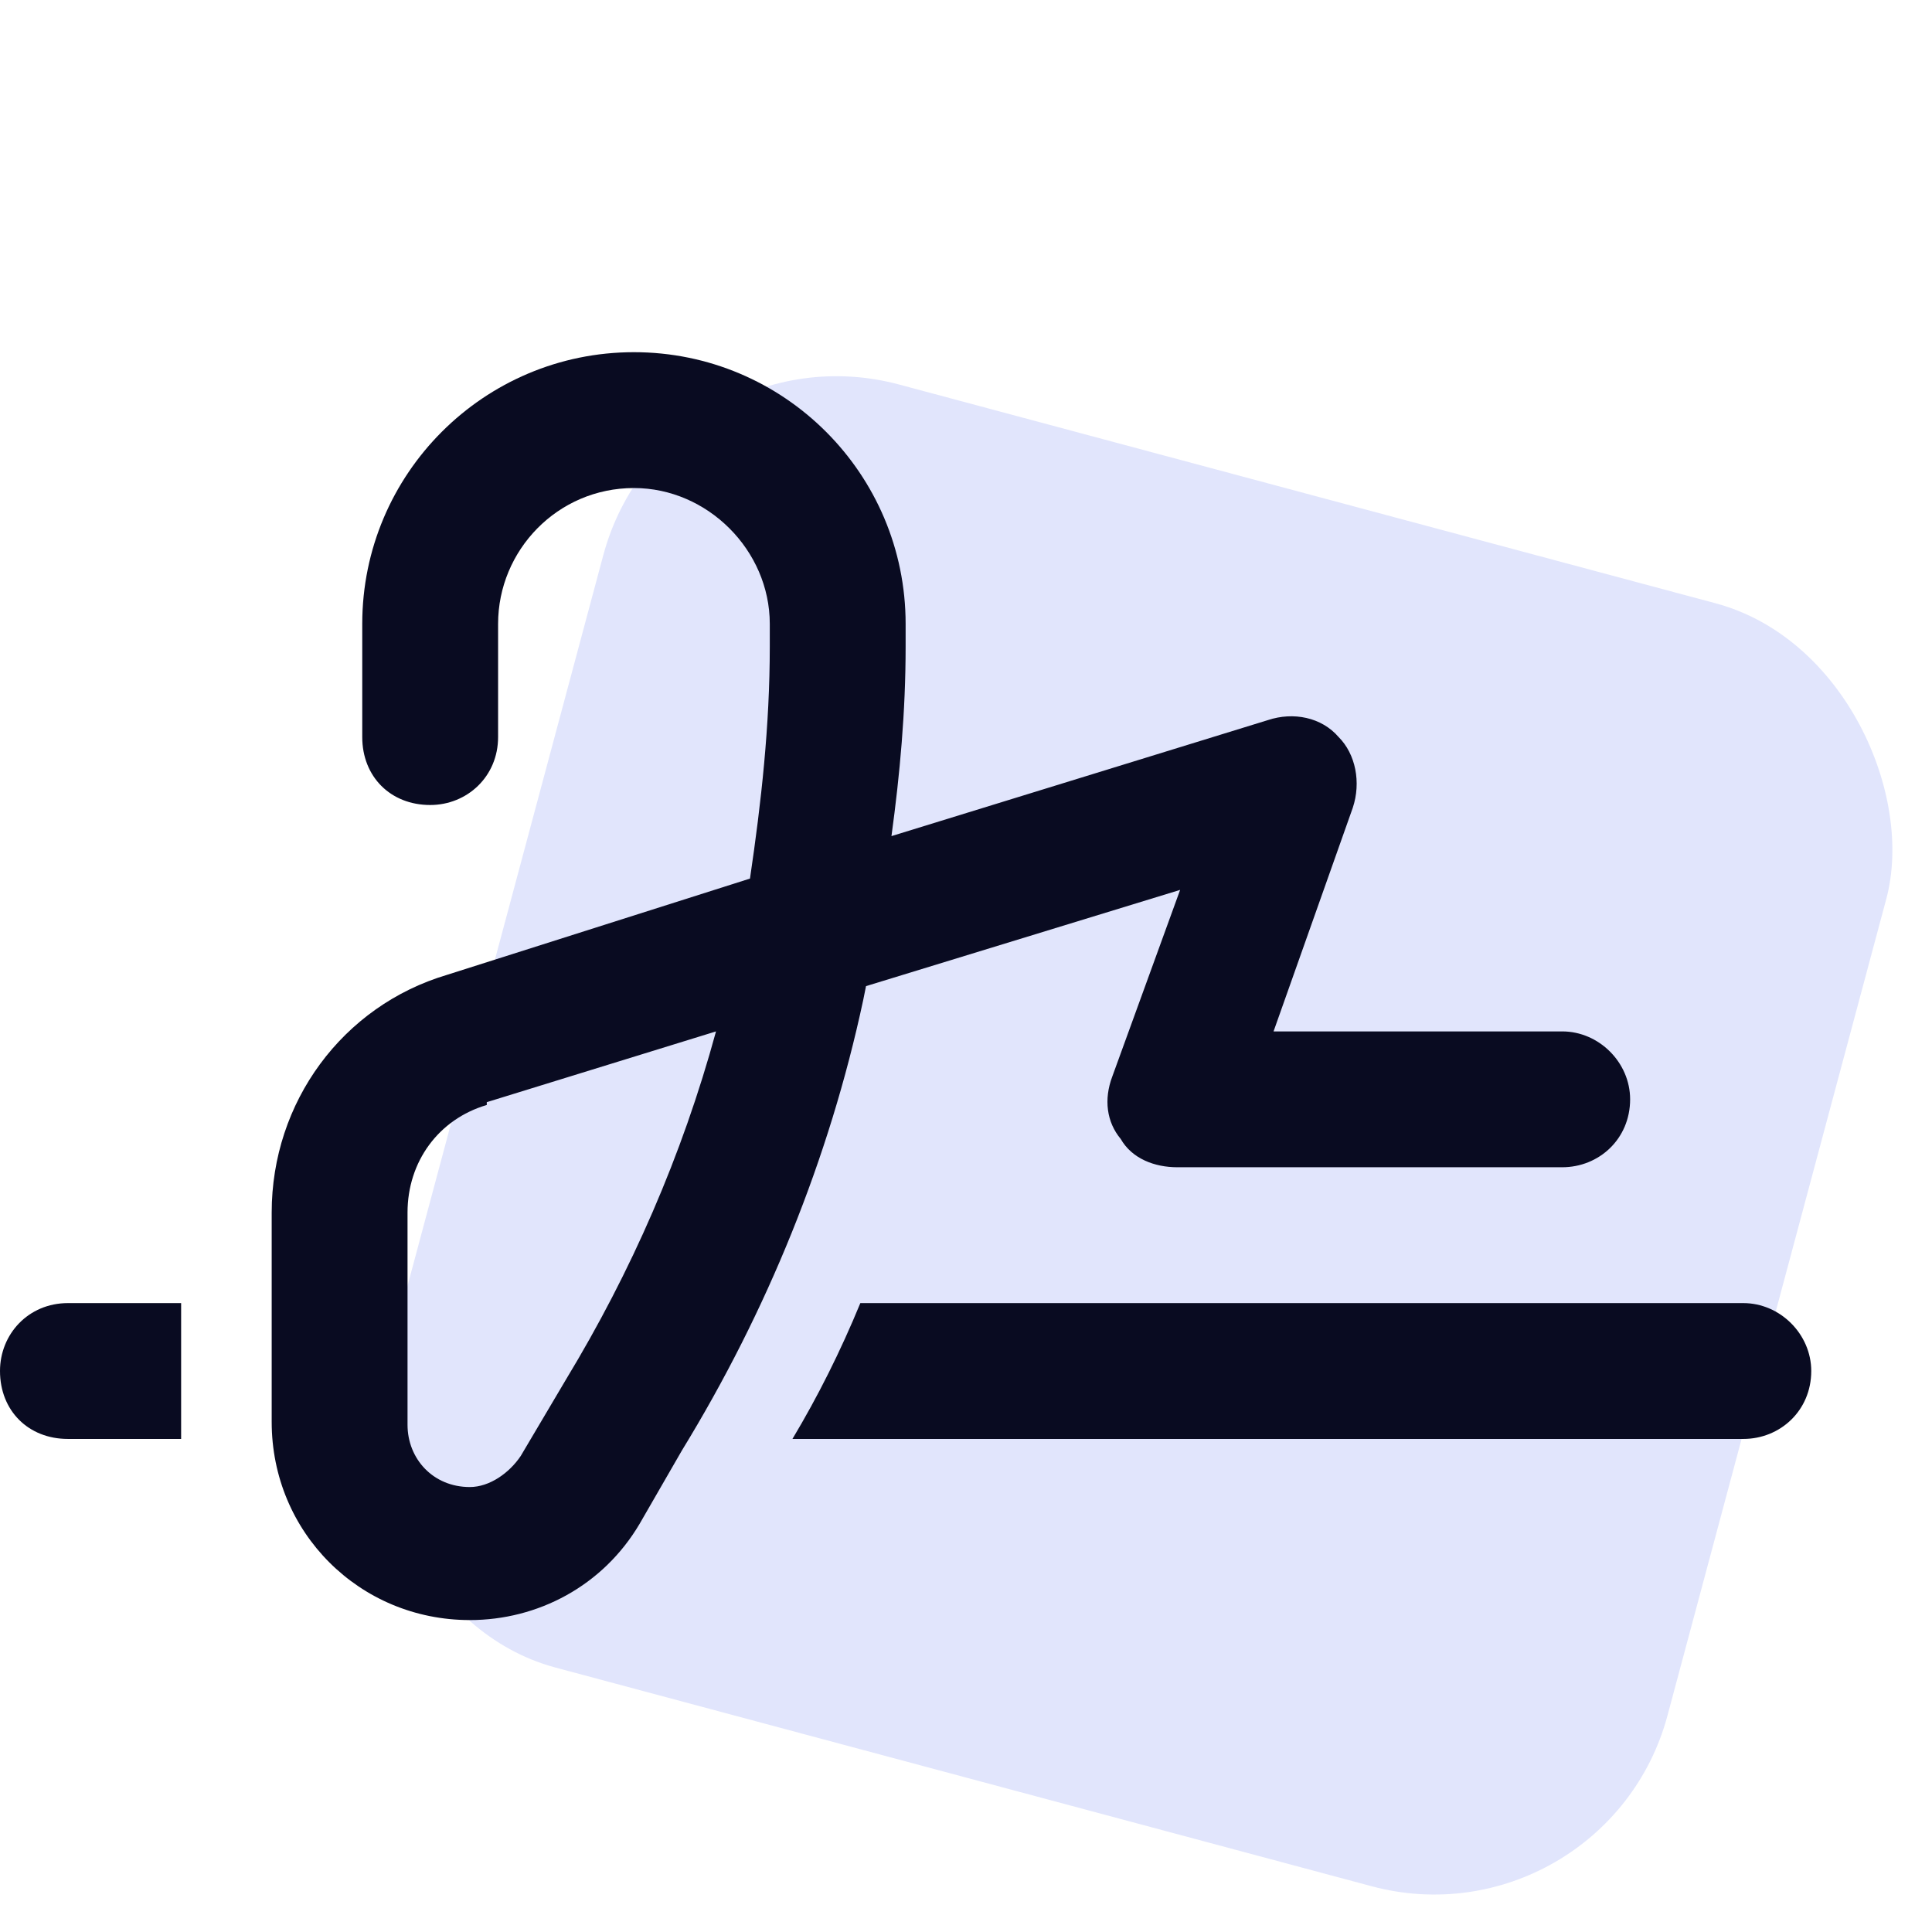 <svg width="48" height="48" viewBox="0 0 48 48" fill="none" xmlns="http://www.w3.org/2000/svg">
<rect x="16.541" y="8" width="33" height="33" rx="6" transform="rotate(15 16.541 8)" fill="#E1E5FC"/>
<path d="M12.375 15.5V18.312C12.375 19.297 11.602 20 10.688 20C9.703 20 9 19.297 9 18.312V15.5C9 11.773 12.023 8.75 15.75 8.75C19.477 8.75 22.5 11.773 22.5 15.5V16.062C22.5 17.68 22.359 19.227 22.148 20.773L31.5 17.891C32.133 17.68 32.836 17.82 33.258 18.312C33.68 18.734 33.82 19.438 33.609 20.07L31.641 25.625H38.812C39.727 25.625 40.5 26.398 40.5 27.312C40.5 28.297 39.727 29 38.812 29H29.25C28.688 29 28.125 28.789 27.844 28.297C27.492 27.875 27.422 27.312 27.633 26.75L29.32 22.109L21.516 24.5L21.445 24.852C20.602 28.789 19.055 32.586 16.945 36.031L15.891 37.859C14.977 39.406 13.359 40.25 11.672 40.25C8.93 40.25 6.75 38.07 6.75 35.328V30.125C6.75 27.383 8.508 24.992 11.109 24.219L18.633 21.828C18.914 19.93 19.125 18.031 19.125 16.062V15.5C19.125 13.672 17.578 12.125 15.75 12.125C13.852 12.125 12.375 13.672 12.375 15.5ZM12.094 27.383V27.453C10.898 27.805 10.125 28.859 10.125 30.125V35.398C10.125 36.242 10.758 36.945 11.672 36.945C12.164 36.945 12.656 36.594 12.938 36.172L14.062 34.273C15.68 31.602 16.945 28.719 17.789 25.625L12.094 27.383ZM4.5 32.375V35.328C4.5 35.469 4.5 35.609 4.5 35.75H1.688C0.703 35.75 0 35.047 0 34.062C0 33.148 0.703 32.375 1.688 32.375H4.5ZM19.688 35.75C20.32 34.695 20.883 33.57 21.375 32.375H43.312C44.227 32.375 45 33.148 45 34.062C45 35.047 44.227 35.75 43.312 35.75H19.688Z" fill="#090B21"/>
</svg>
